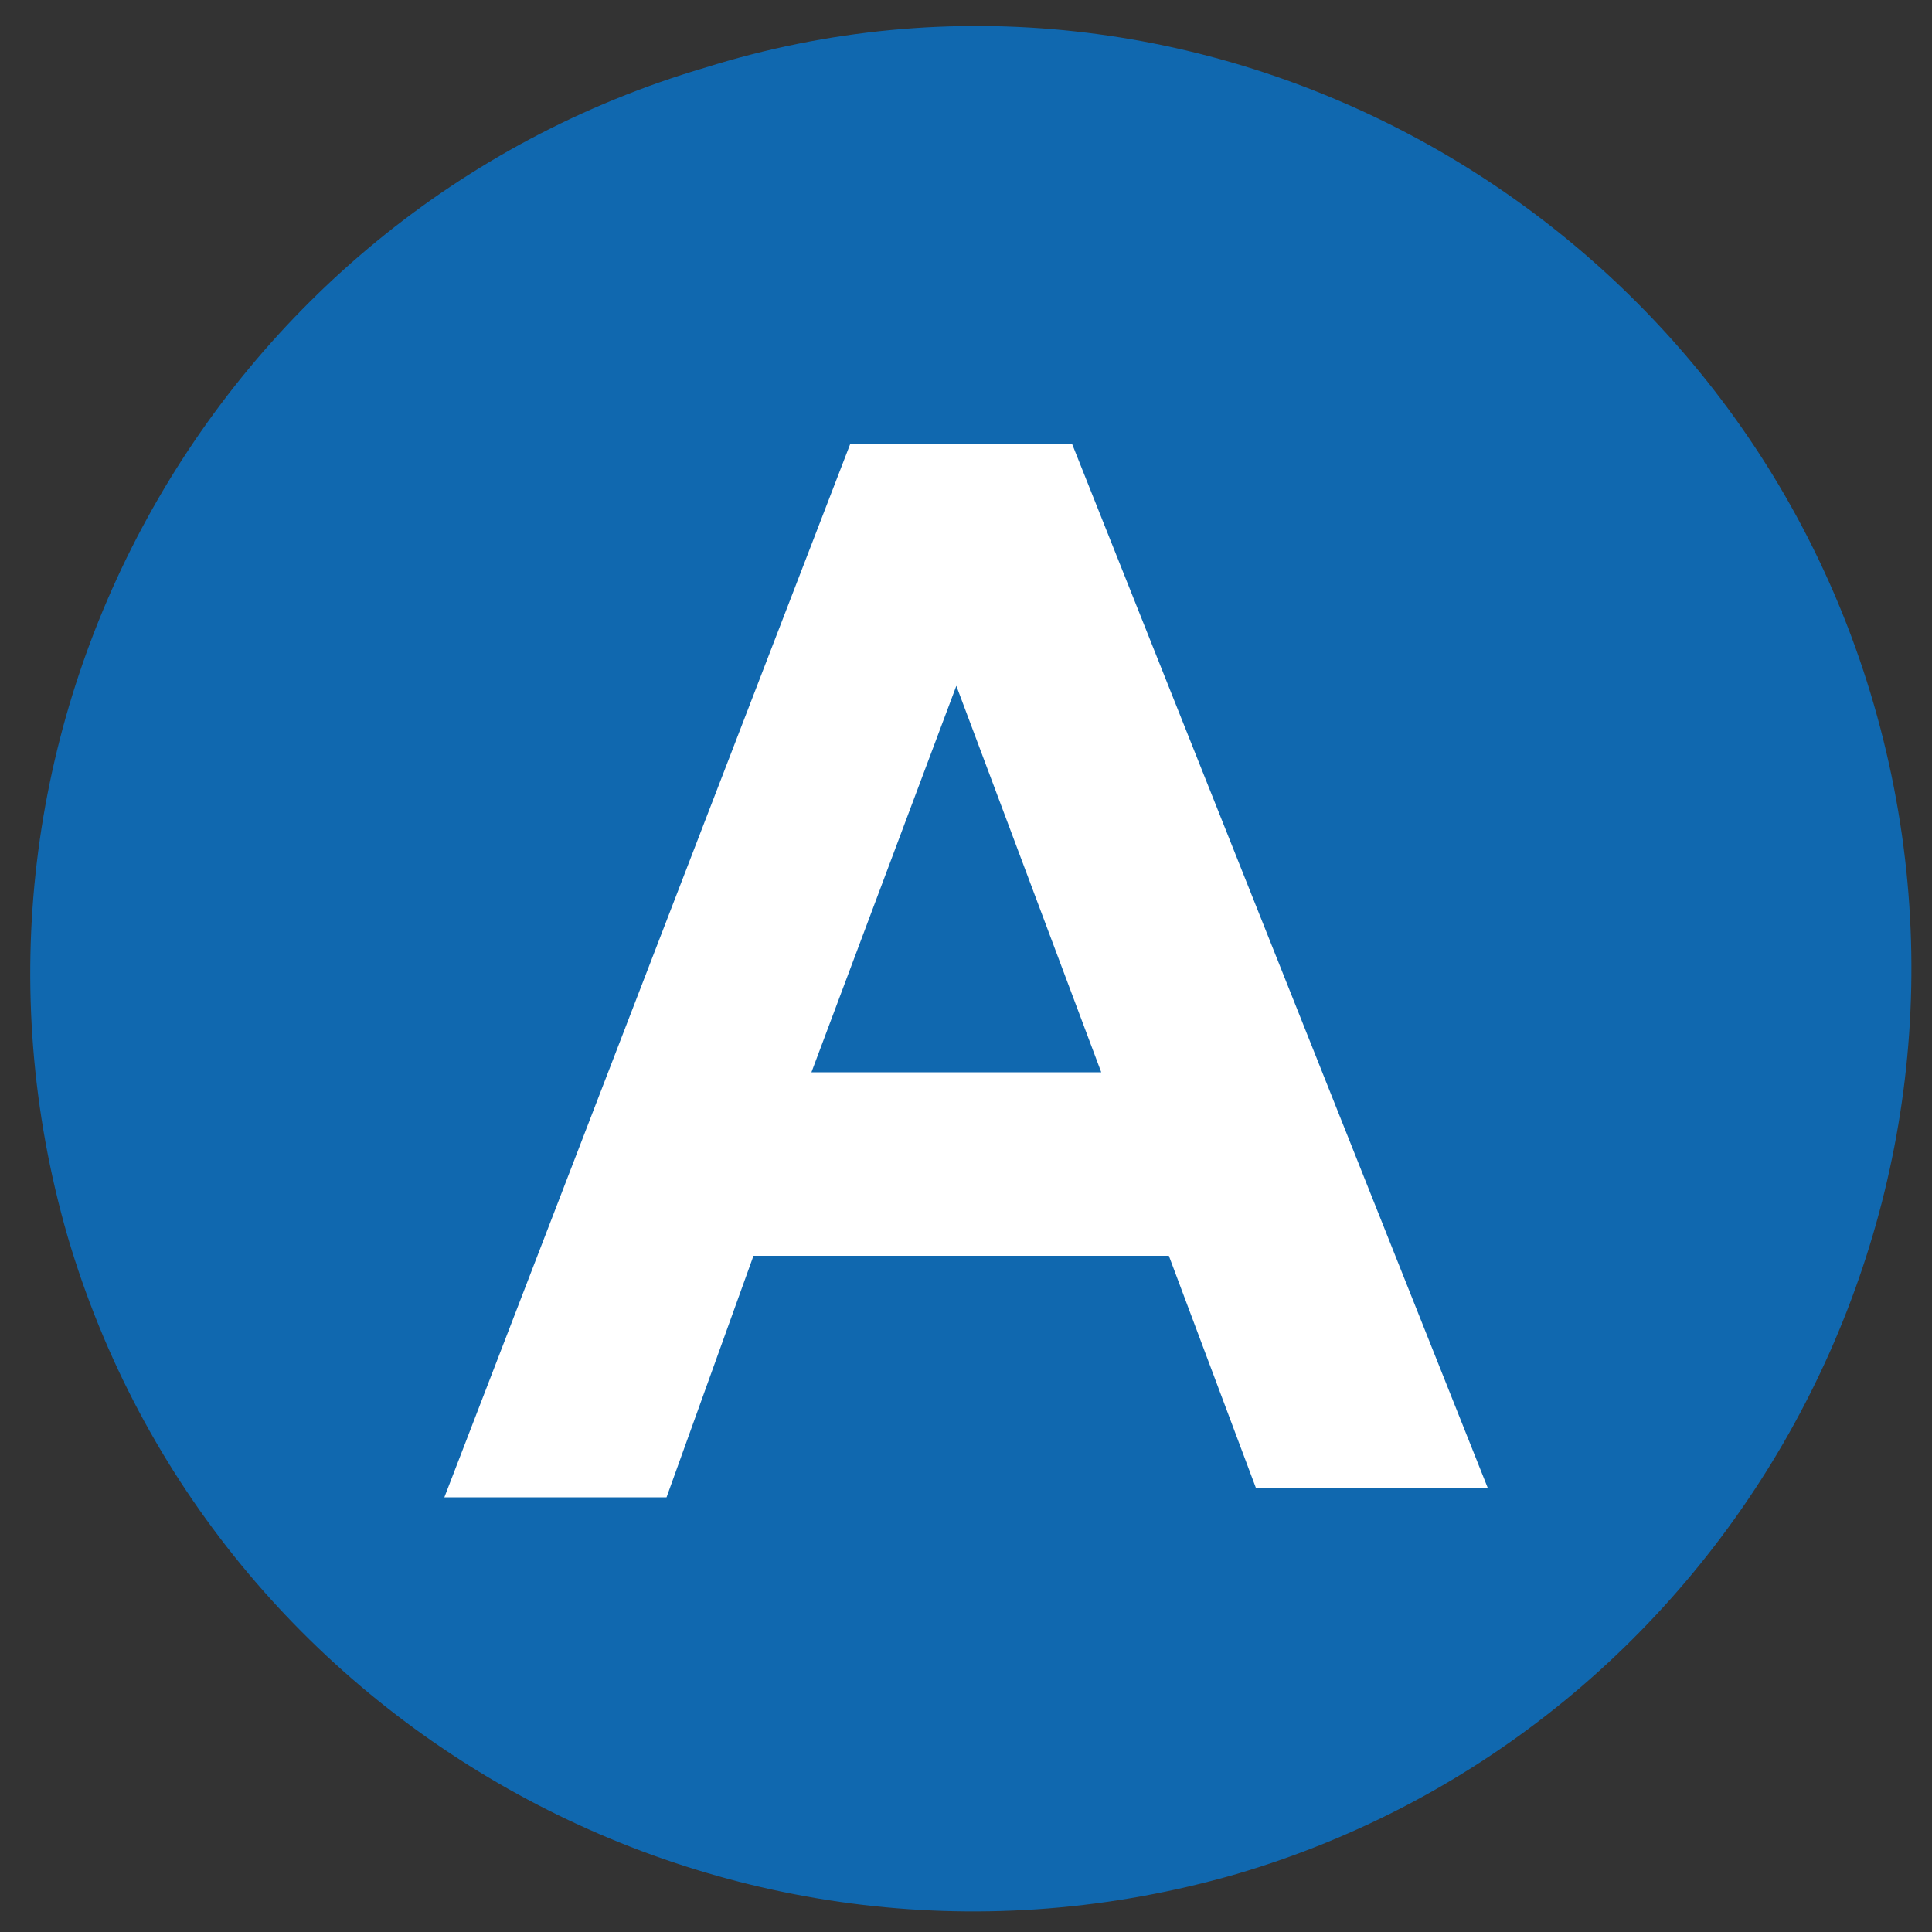 <?xml version="1.0" encoding="utf-8"?>
<!-- Generator: Adobe Illustrator 19.0.0, SVG Export Plug-In . SVG Version: 6.00 Build 0)  -->
<svg version="1.1" id="Layer_1" xmlns="http://www.w3.org/2000/svg" xmlns:xlink="http://www.w3.org/1999/xlink" x="0px" y="0px"
	 viewBox="-14 16 20 20" style="enable-background:new -14 16 20 20;" xml:space="preserve">
<rect x="-14" y="16" width="20" height="20" fill="#333333" stroke="none"/>
<style type="text/css">
	.st0{clip-path:url(#SVGID_2_);fill:#1068AF;}
	.st1{fill:#FFFFFF;}
</style>
<g>
	<g>
		<defs>
			<rect id="SVGID_1_" x="-13.8" y="16.2" width="19.6" height="19.6"/>
		</defs>
		<clipPath id="SVGID_2_">
			<use xlink:href="#SVGID_1_"  style="overflow:visible;"/>
		</clipPath>
		<path class="st0" d="M5.4,23.3c1.5,5.2-1.5,10.6-6.6,12.1c-5.2,1.5-10.6-1.5-12.1-6.6c-1.5-5.2,1.5-10.6,6.6-12.1
			C-1.6,15.1,3.9,18.1,5.4,23.3"/>
	</g>
</g>
<path class="st1" d="M-2.6,27.1l-1.5-4l-1.5,4H-2.6z M1.4,31.4h-2.4L-1.9,29h-4.3l-0.9,2.5h-2.3l4.2-10.9h2.3L1.4,31.4z"/>
</svg>
